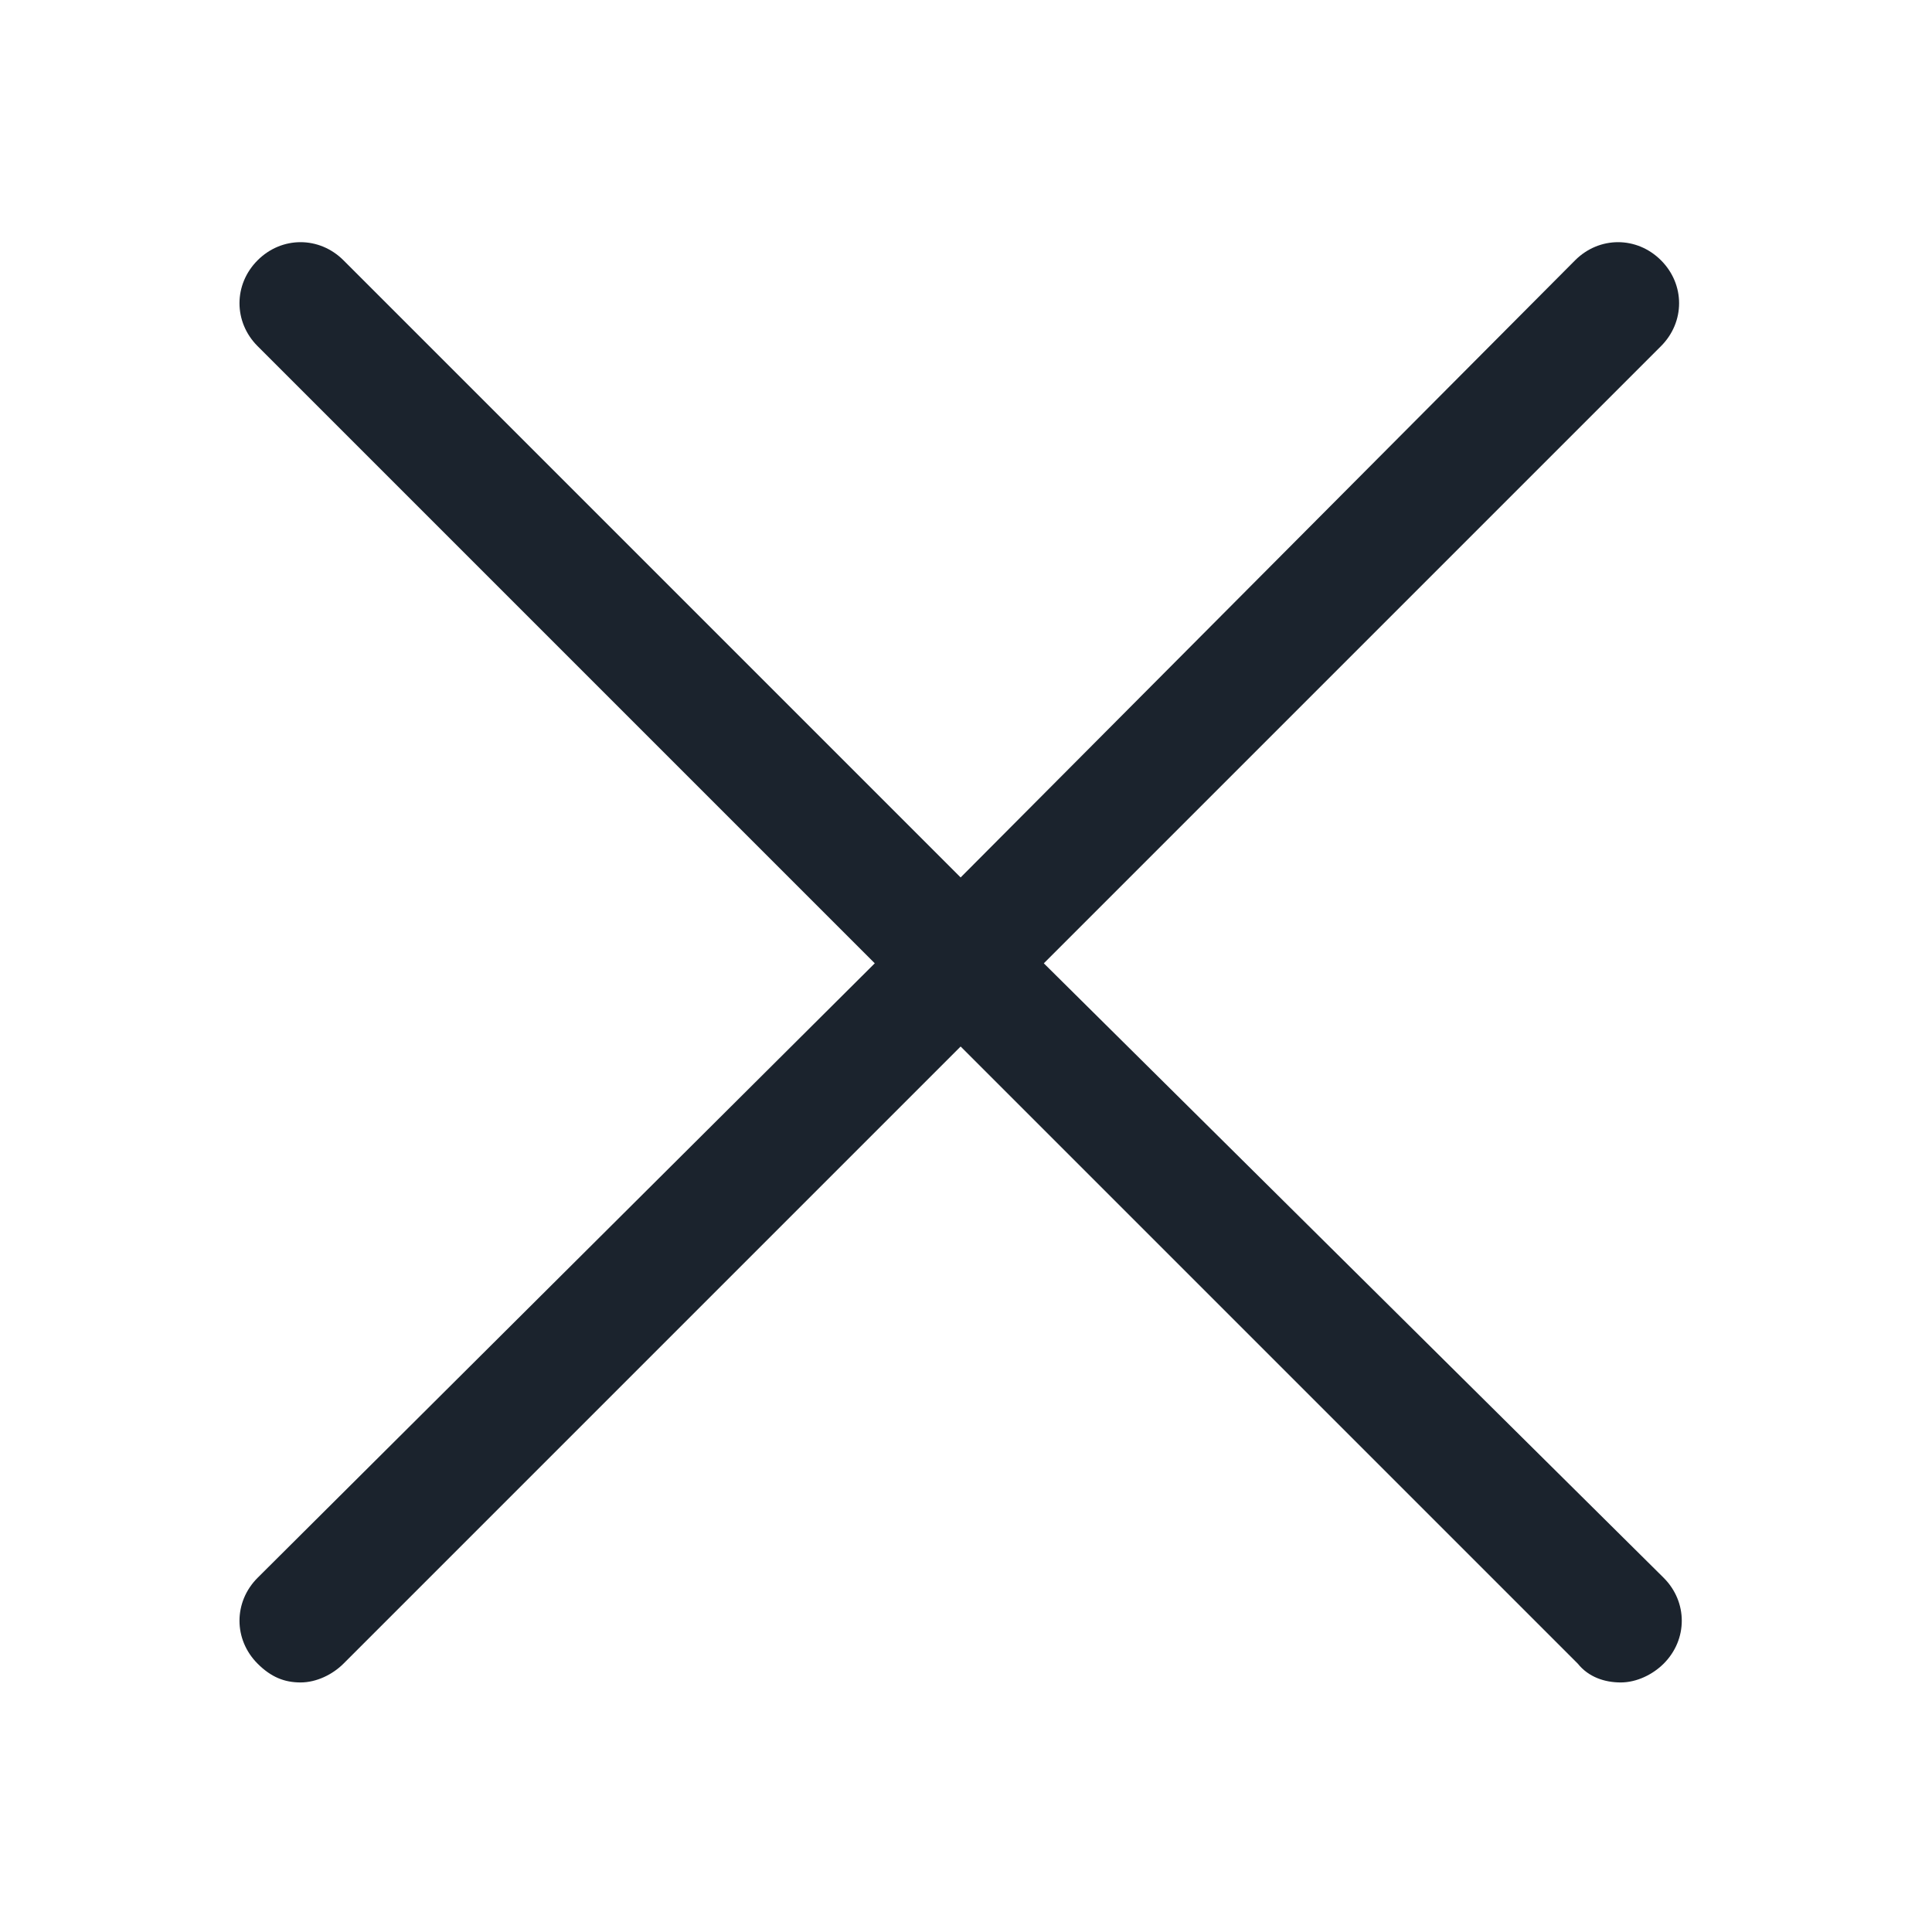 <?xml version="1.0" encoding="utf-8"?>
<!-- Generator: Adobe Illustrator 26.3.1, SVG Export Plug-In . SVG Version: 6.00 Build 0)  -->
<svg version="1.1" id="Layer_1" xmlns="http://www.w3.org/2000/svg" xmlns:xlink="http://www.w3.org/1999/xlink" x="0px" y="0px"
	 viewBox="0 0 72 72" style="enable-background:new 0 0 72 72;" xml:space="preserve">
<style type="text/css">
	.st0{fill:#1B232D;}
</style>
<g>
	<path class="st0" d="M62,58.8c0.9,0.9,0.9,2.3,0,3.2c-0.4,0.4-1,0.7-1.6,0.7c-0.6,0-1.2-0.2-1.6-0.7L35.8,39l-23,23
		c-0.4,0.4-1,0.7-1.6,0.7c-0.6,0-1.1-0.2-1.6-0.7c-0.9-0.9-0.9-2.3,0-3.2l23-22.9l-23-23c-0.9-0.9-0.9-2.3,0-3.2s2.3-0.9,3.2,0
		l23,23l22.9-23c0.9-0.9,2.3-0.9,3.2,0c0.9,0.9,0.9,2.3,0,3.2l-23,23L62,58.8z"/>
</g>
</svg>
